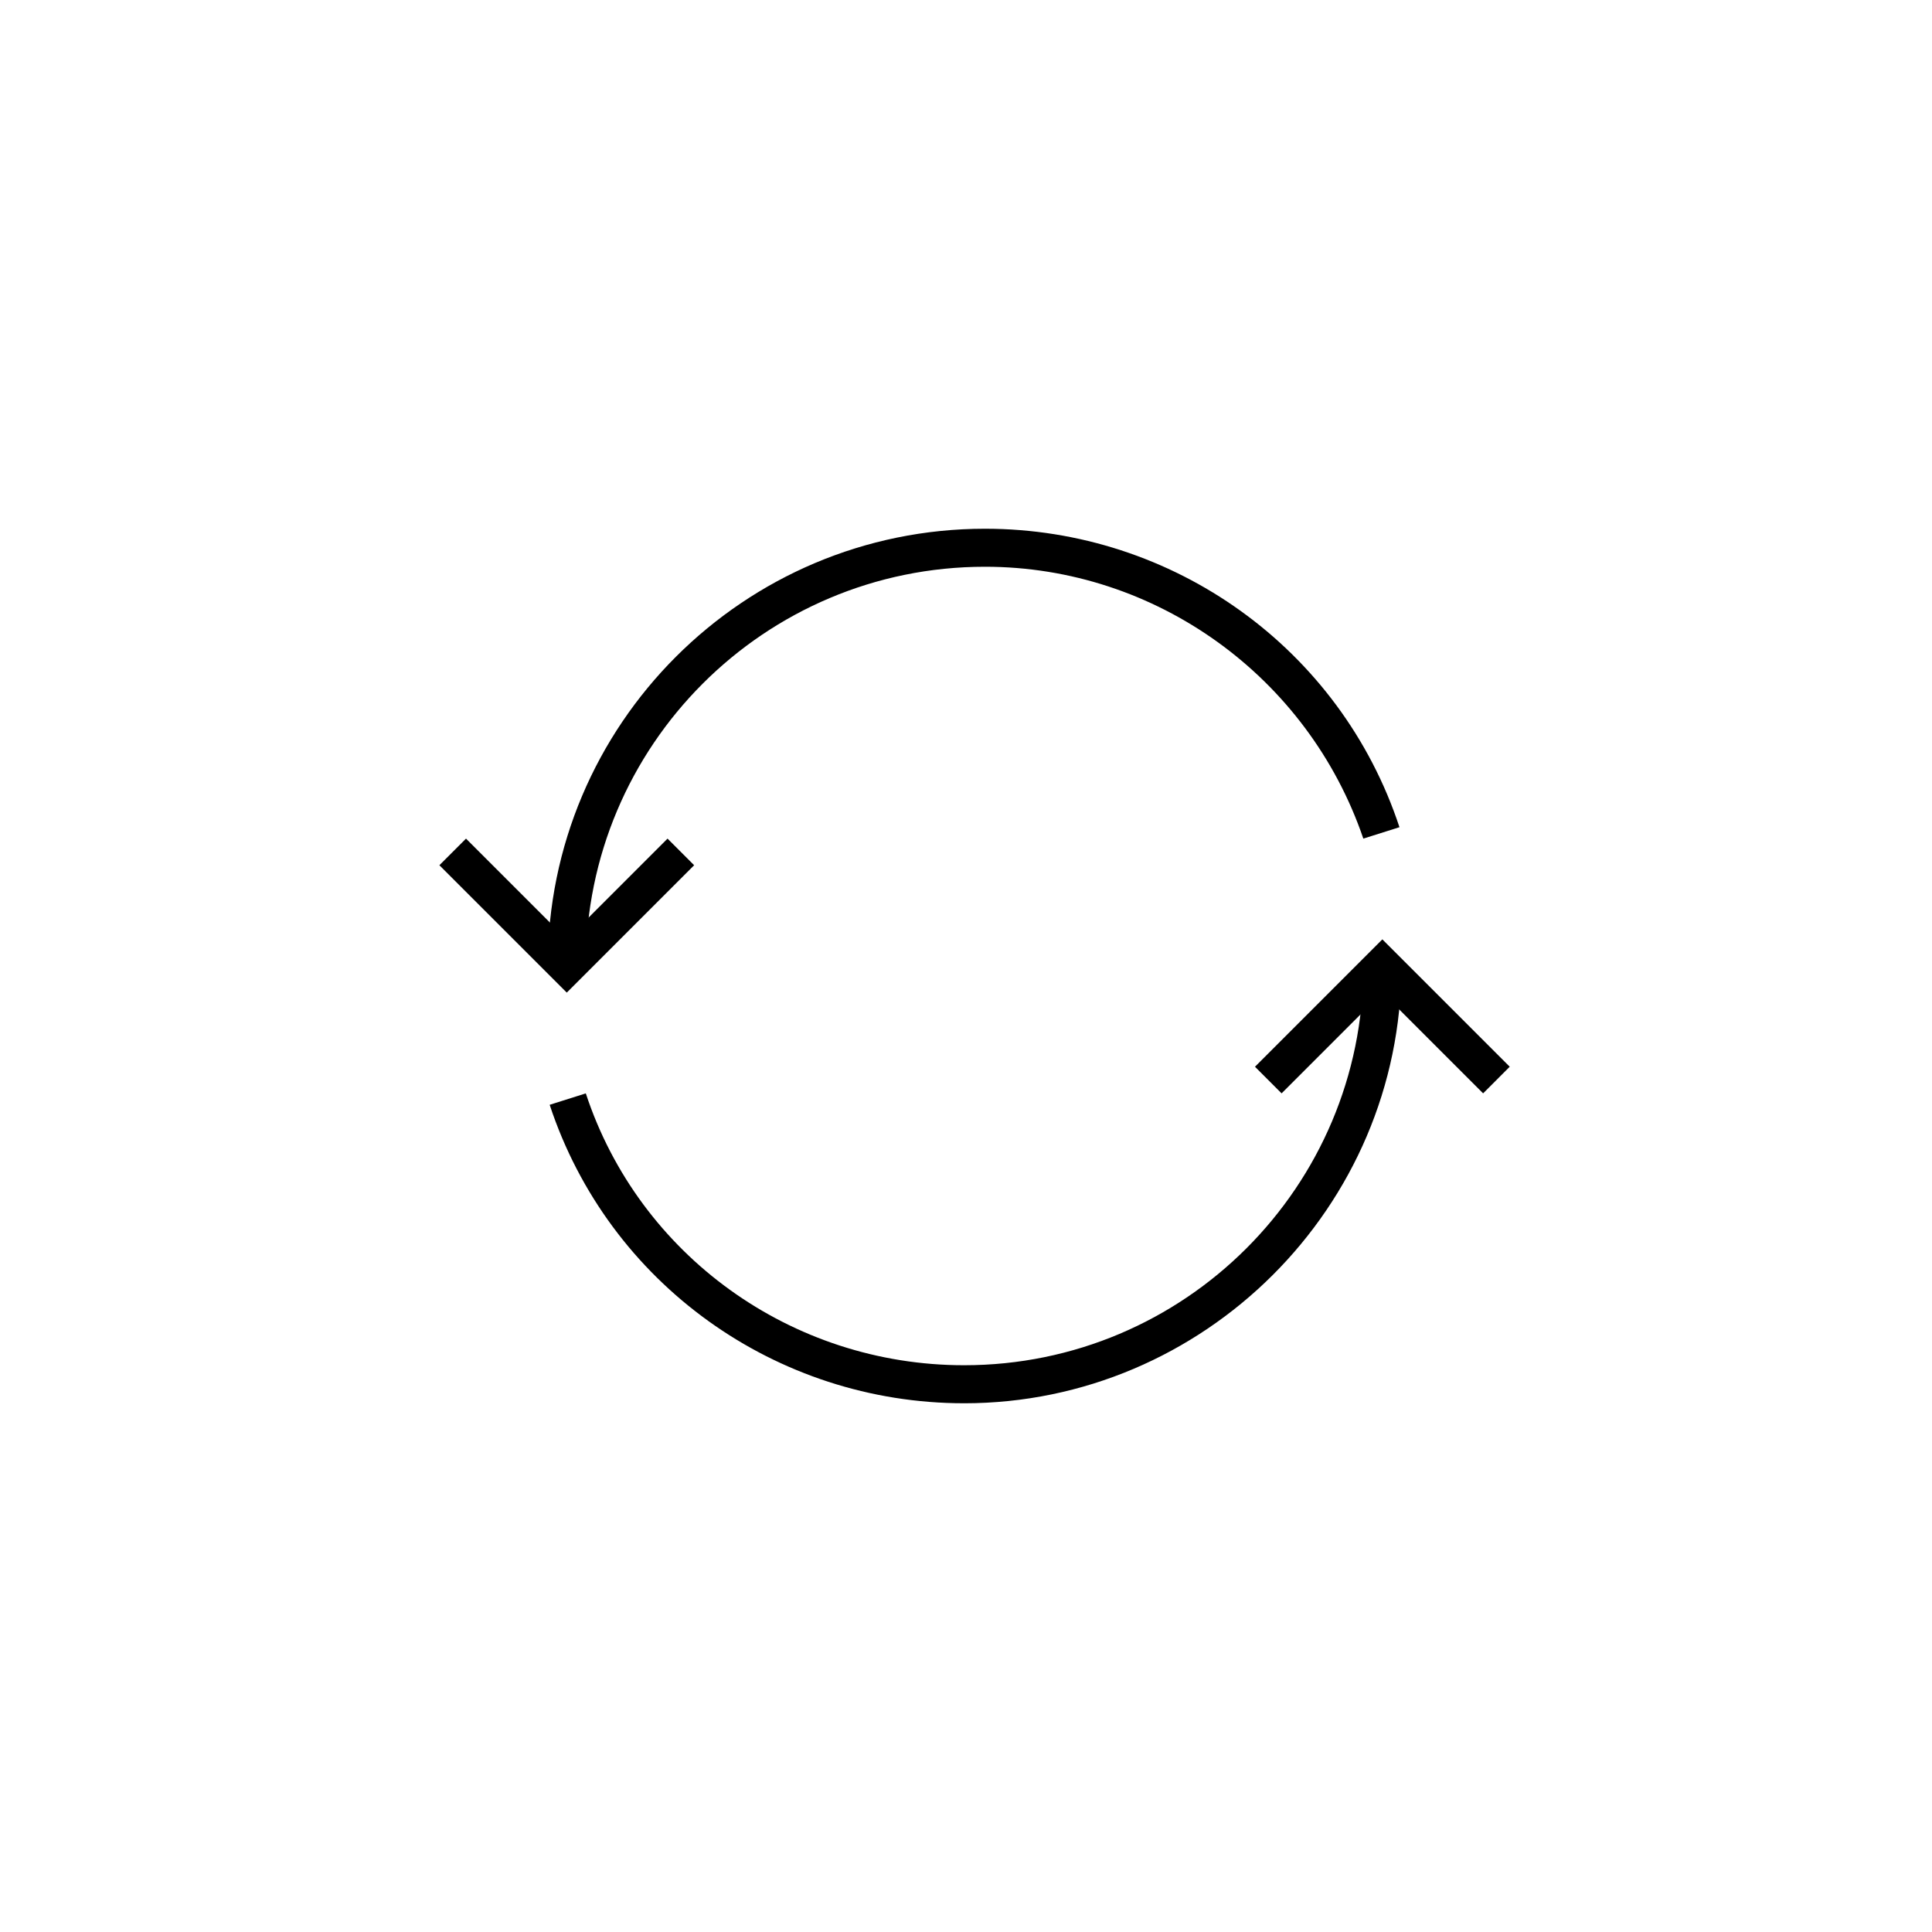 <?xml version="1.0" encoding="UTF-8"?>
<!-- The Best Svg Icon site in the world: iconSvg.co, Visit us! https://iconsvg.co -->
<svg fill="#000000" width="800px" height="800px" version="1.1" viewBox="144 144 512 512" xmlns="http://www.w3.org/2000/svg">
 <g>
  <path d="m299.24 400h-10.078c0-63.984 51.891-115.88 115.88-115.88 49.879 0 94.211 31.738 109.83 79.098l-9.574 3.023c-14.609-42.828-54.914-72.047-100.26-72.047-58.441 0-105.8 47.355-105.8 105.8z"/>
  <path d="m294.2 407.05-33.758-33.754 7.055-7.055 26.703 26.703 26.703-26.703 7.051 7.055z"/>
  <path d="m399.5 515.88c-49.879 0-94.211-31.738-109.83-79.098l9.574-3.023c14.105 42.824 54.41 72.043 100.26 72.043 58.441 0 105.8-47.359 105.8-105.8h10.078c-0.004 63.984-52.398 115.88-115.88 115.88z"/>
  <path d="m537.04 433.75-26.703-26.703-26.699 26.703-7.055-7.055 33.754-33.754 33.758 33.754z"/>
 </g>
</svg>